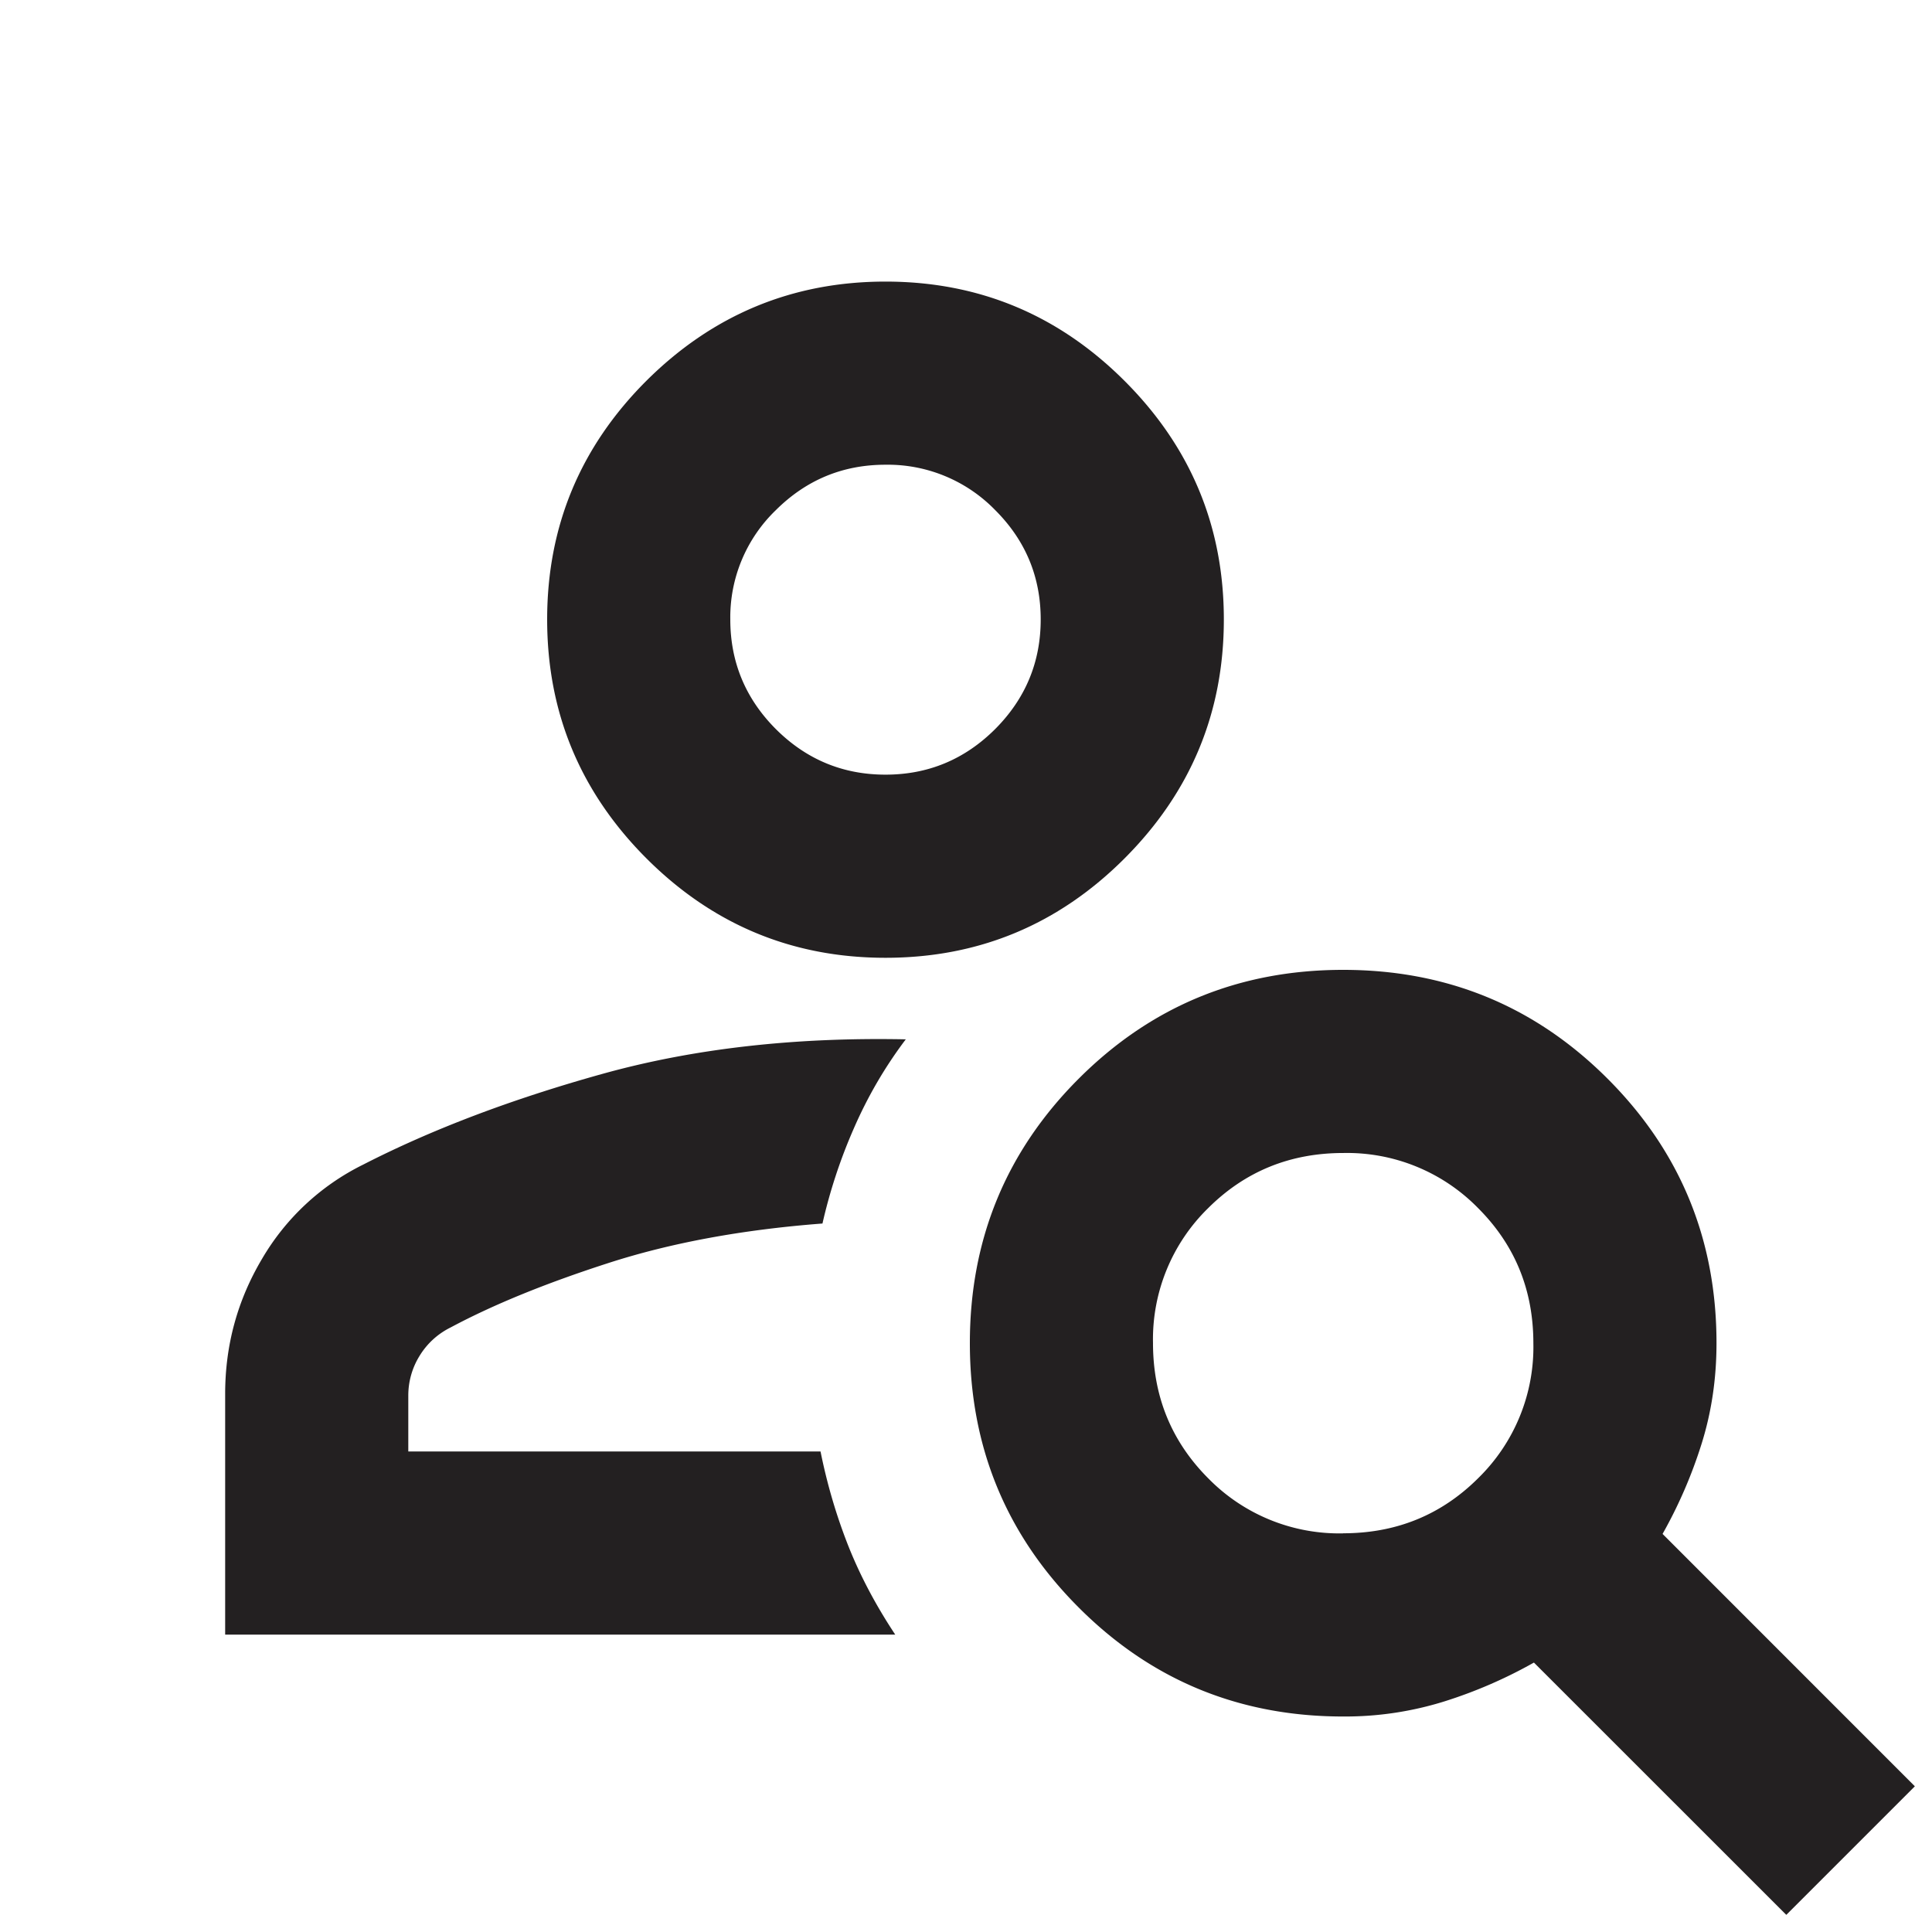 <svg width="24" height="24" fill="none" xmlns="http://www.w3.org/2000/svg"><path d="M11 11.898c-1.156 0-2.145-.411-2.969-1.234-.823-.824-1.234-1.813-1.234-2.969S7.208 5.551 8.03 4.73C8.854 3.91 9.845 3.498 11 3.498s2.145.41 2.969 1.233c.823.822 1.234 1.81 1.234 2.964 0 1.156-.411 2.145-1.234 2.969-.823.823-1.813 1.234-2.969 1.234zm0-2.275c.53 0 .984-.189 1.362-.566.377-.378.566-.832.566-1.362 0-.53-.189-.983-.566-1.359A1.861 1.861 0 0 0 11 5.773c-.53 0-.984.188-1.362.564a1.848 1.848 0 0 0-.566 1.358c0 .53.189.984.566 1.362.378.377.832.566 1.362.566zm11.19 14.164-3.135-3.134a5.821 5.821 0 0 1-1.111.482 4.137 4.137 0 0 1-1.259.188c-1.288 0-2.383-.451-3.284-1.353-.902-.902-1.353-1.997-1.353-3.285s.45-2.383 1.352-3.285c.902-.902 1.997-1.352 3.285-1.352s2.383.45 3.285 1.352c.902.902 1.353 1.997 1.353 3.285 0 .444-.063.864-.188 1.259a5.821 5.821 0 0 1-.482 1.111l3.134 3.135-1.597 1.597zm-5.506-4.74c.661 0 1.22-.228 1.678-.684a2.277 2.277 0 0 0 .686-1.676c0-.662-.228-1.22-.685-1.678a2.277 2.277 0 0 0-1.676-.686c-.661 0-1.22.228-1.678.684a2.277 2.277 0 0 0-.686 1.677c0 .66.228 1.22.684 1.678a2.278 2.278 0 0 0 1.677.686zM2.797 20.306v-2.99c0-.604.152-1.163.458-1.678a2.985 2.985 0 0 1 1.255-1.17c.854-.438 1.846-.814 2.974-1.128 1.129-.314 2.385-.457 3.768-.429-.26.344-.475.714-.647 1.11a6.548 6.548 0 0 0-.388 1.178c-.996.076-1.884.24-2.663.492-.78.252-1.431.518-1.956.799a.937.937 0 0 0-.386.353.934.934 0 0 0-.14.496v.692h5.121c.08.398.193.785.34 1.16.148.375.344.747.588 1.115H2.797z" fill="#232021"/></svg>